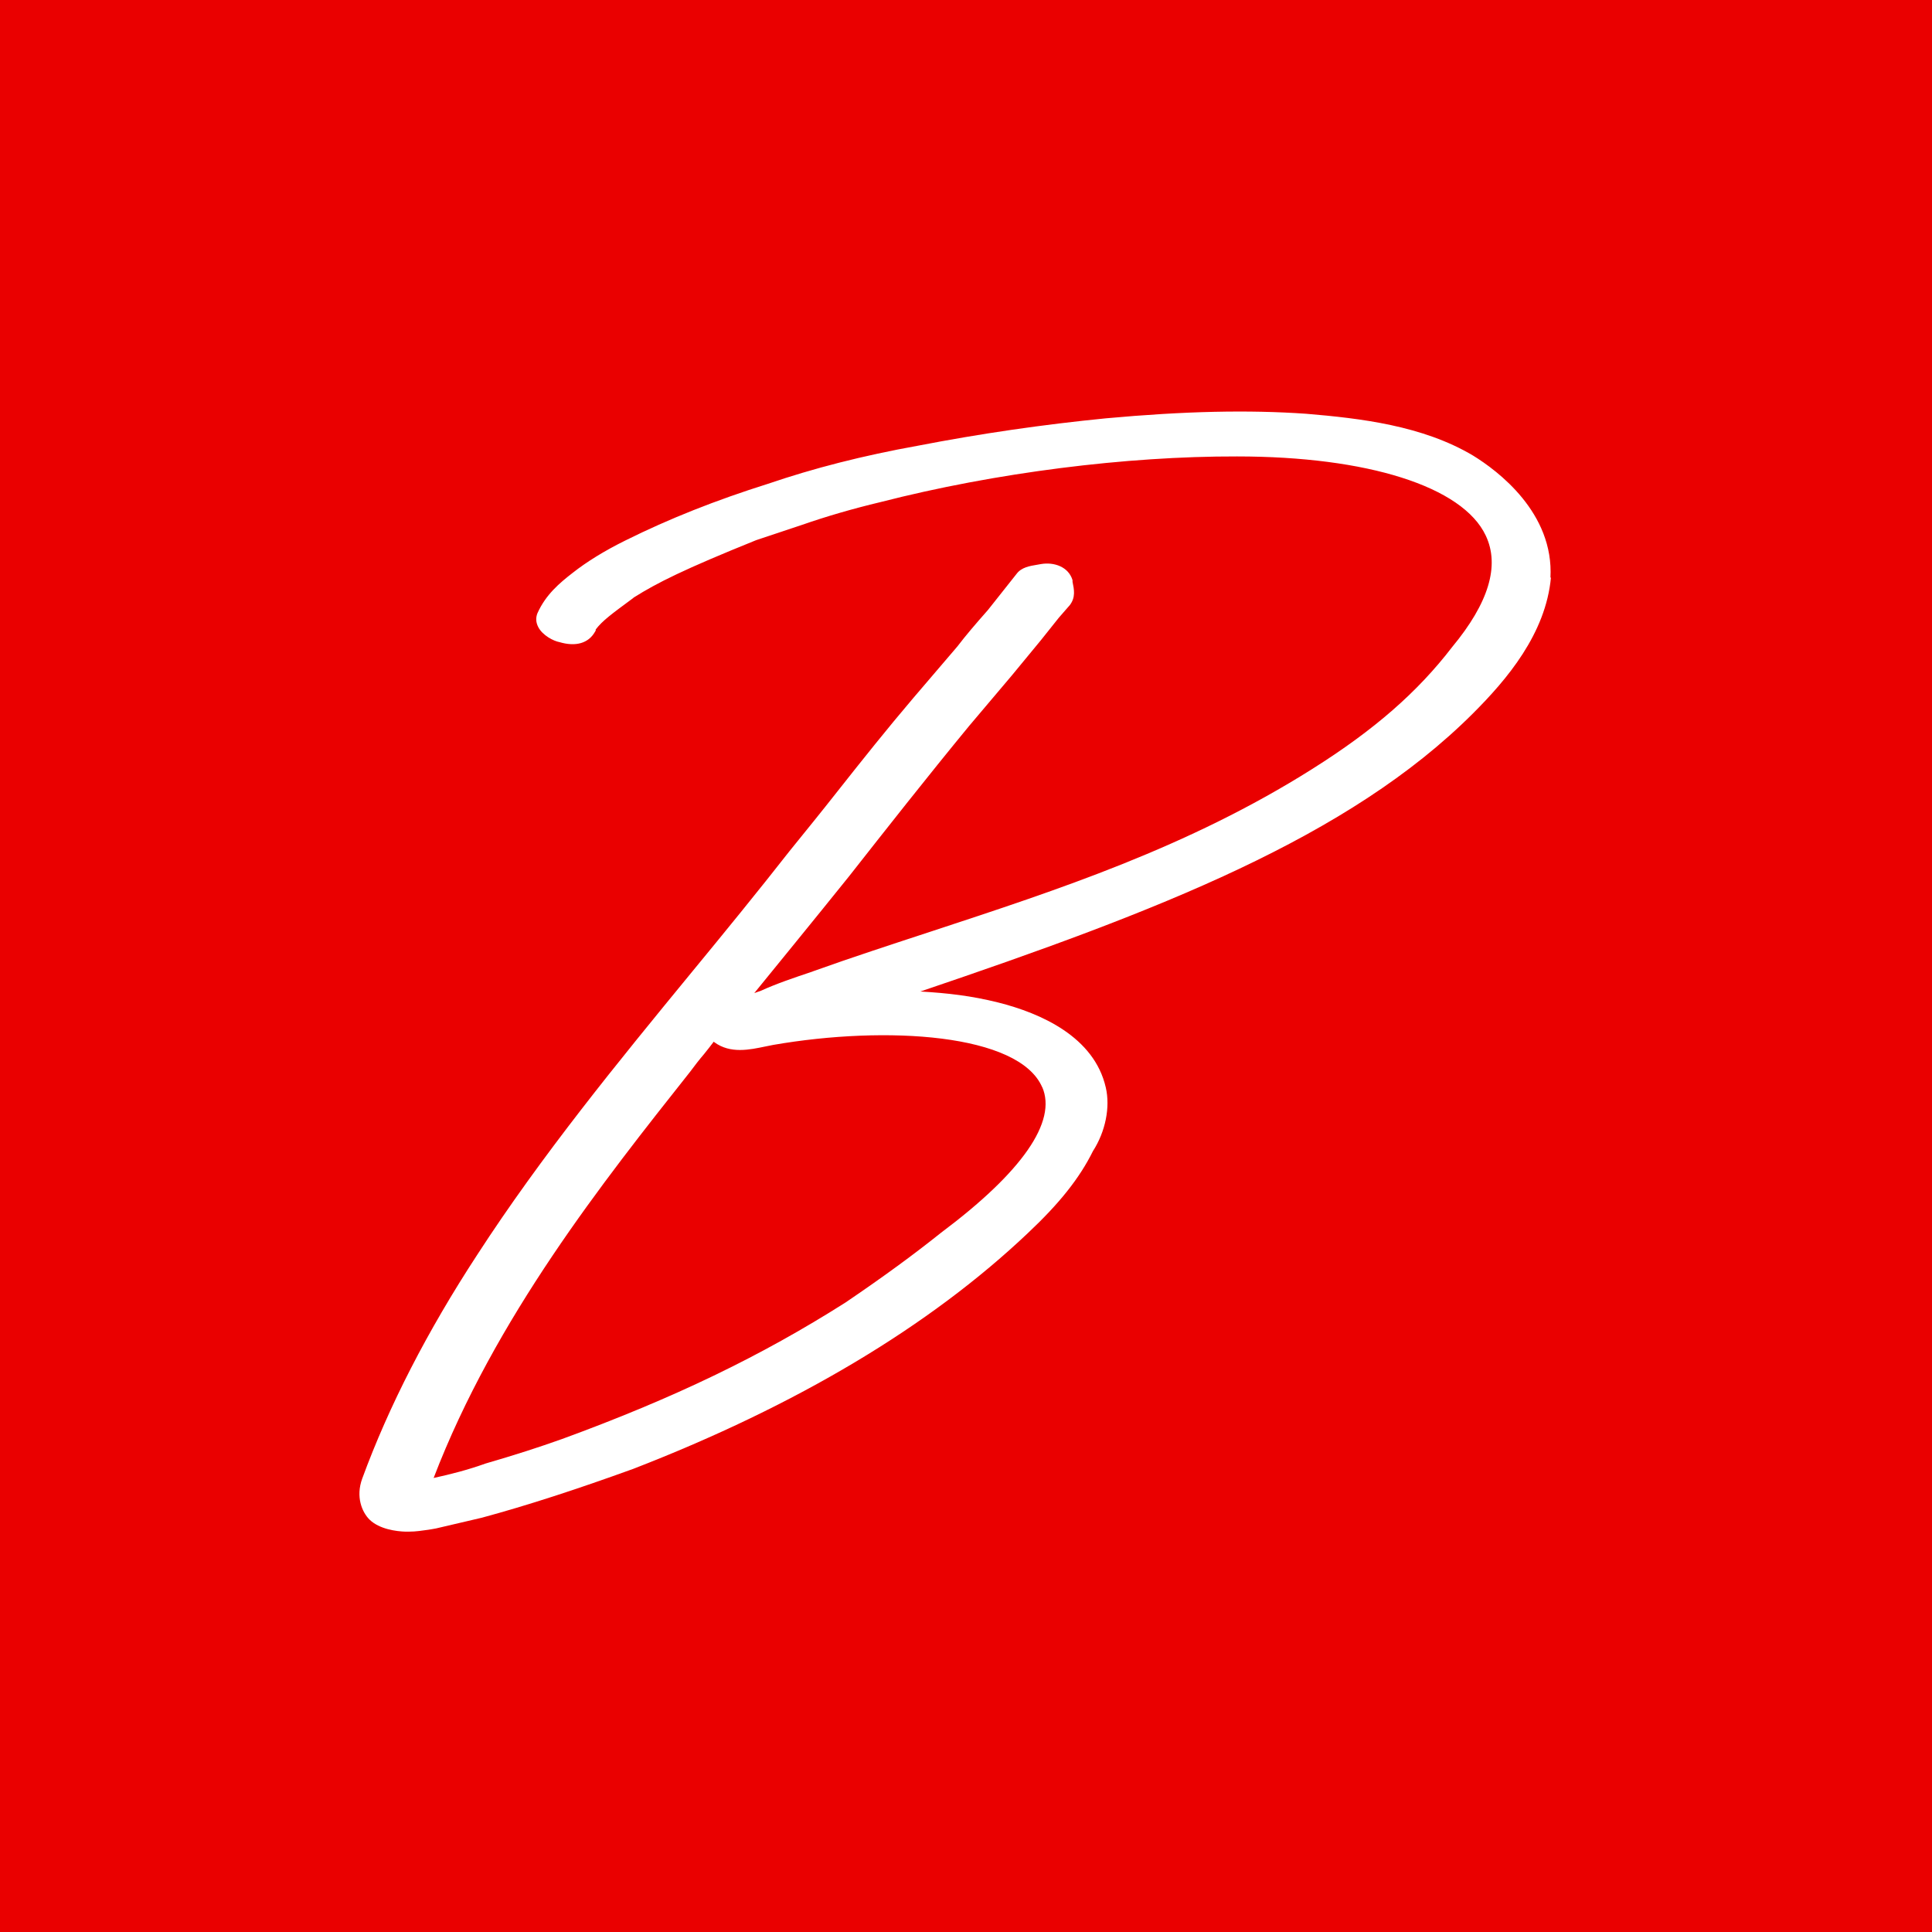 <?xml version="1.0" encoding="UTF-8"?><svg id="Layer_2" xmlns="http://www.w3.org/2000/svg" viewBox="0 0 72 72"><defs><style>.cls-1{fill:#fff;}.cls-1,.cls-2{stroke-width:0px;}.cls-2{fill:#ea0000;}</style></defs><g id="Layer_1-2"><rect class="cls-2" width="72" height="72"/><path class="cls-1" d="M57.78,21.54c.14-2.43-1.97-4-2.88-4.56h0c-1.88-1.12-4.2-1.39-6.22-1.56-2.15-.15-4.52-.1-7.47.17-2.33.23-4.68.57-7,1.02-2.06.37-3.89.84-5.59,1.42-1.94.61-3.68,1.3-5.31,2.11-.79.39-1.45.8-1.97,1.21-.49.38-1,.81-1.31,1.5-.07.17-.06.35.03.52.16.31.57.52.79.56.61.18,1.08.04,1.32-.38l.03-.05v-.04c.25-.33.61-.59,1.34-1.13l.09-.07c.86-.54,1.85-1.04,4.55-2.13l1.71-.57c.89-.31,1.88-.6,2.93-.85,4.29-1.1,9.16-1.71,13.28-1.7,4.86,0,8.41,1.12,9.27,2.95.53,1.12.11,2.51-1.25,4.15-1.29,1.68-2.9,3.09-5.22,4.55-4.63,2.92-9.48,4.5-14.16,6.04-1.46.48-2.97.97-4.42,1.49l-.05.02c-.66.22-1.34.45-1.93.72-.08.03-.16.05-.23.08.5-.61.99-1.22,1.49-1.83.68-.84,1.36-1.67,2.04-2.52,1.36-1.73,2.9-3.69,4.48-5.61l1.59-1.88,1.08-1.31.67-.84.41-.47c.22-.29.16-.58.1-.87v-.06c-.15-.5-.69-.68-1.17-.6-.05.01-.11.02-.17.03-.24.04-.56.09-.74.33l-1.07,1.35-.07.08c-.37.42-.75.86-1.07,1.28l-1.65,1.93c-.97,1.14-1.91,2.32-2.81,3.46-.59.75-1.19,1.49-1.79,2.23-1.19,1.52-2.44,3.05-3.65,4.52-2.75,3.35-5.59,6.82-8,10.54-1.85,2.83-3.29,5.63-4.28,8.33-.25.68-.01,1.25.27,1.53.37.36,1,.44,1.34.45.04,0,.08,0,.12,0,.28,0,.5-.04.73-.07.08-.01.17-.03.29-.05l1.71-.4c1.7-.46,3.54-1.06,5.64-1.82,6.09-2.36,11.04-5.31,14.71-8.79,1.17-1.1,1.92-2.04,2.42-3.05.47-.73.65-1.64.48-2.37-.43-1.89-2.42-2.77-4.01-3.17-1-.25-1.88-.35-2.9-.41,8.83-2.99,15.96-5.73,20.6-10.37,1.25-1.25,2.71-2.96,2.9-5.07ZM38.84,40.51c.56,1.29-.75,3.17-3.77,5.43h0c-1,.8-2.13,1.63-3.56,2.6-3.15,2-6.41,3.57-10.57,5.09-.87.31-1.74.59-2.84.91-.67.24-1.3.4-1.94.54,2.29-5.97,6.32-11.05,9.56-15.14.17-.23.34-.45.52-.66.12-.15.24-.3.36-.46l.02.02c.6.44,1.32.28,1.9.16.1-.02.21-.04.3-.06,4.22-.73,9.16-.42,10.02,1.58Z"/></g></svg>